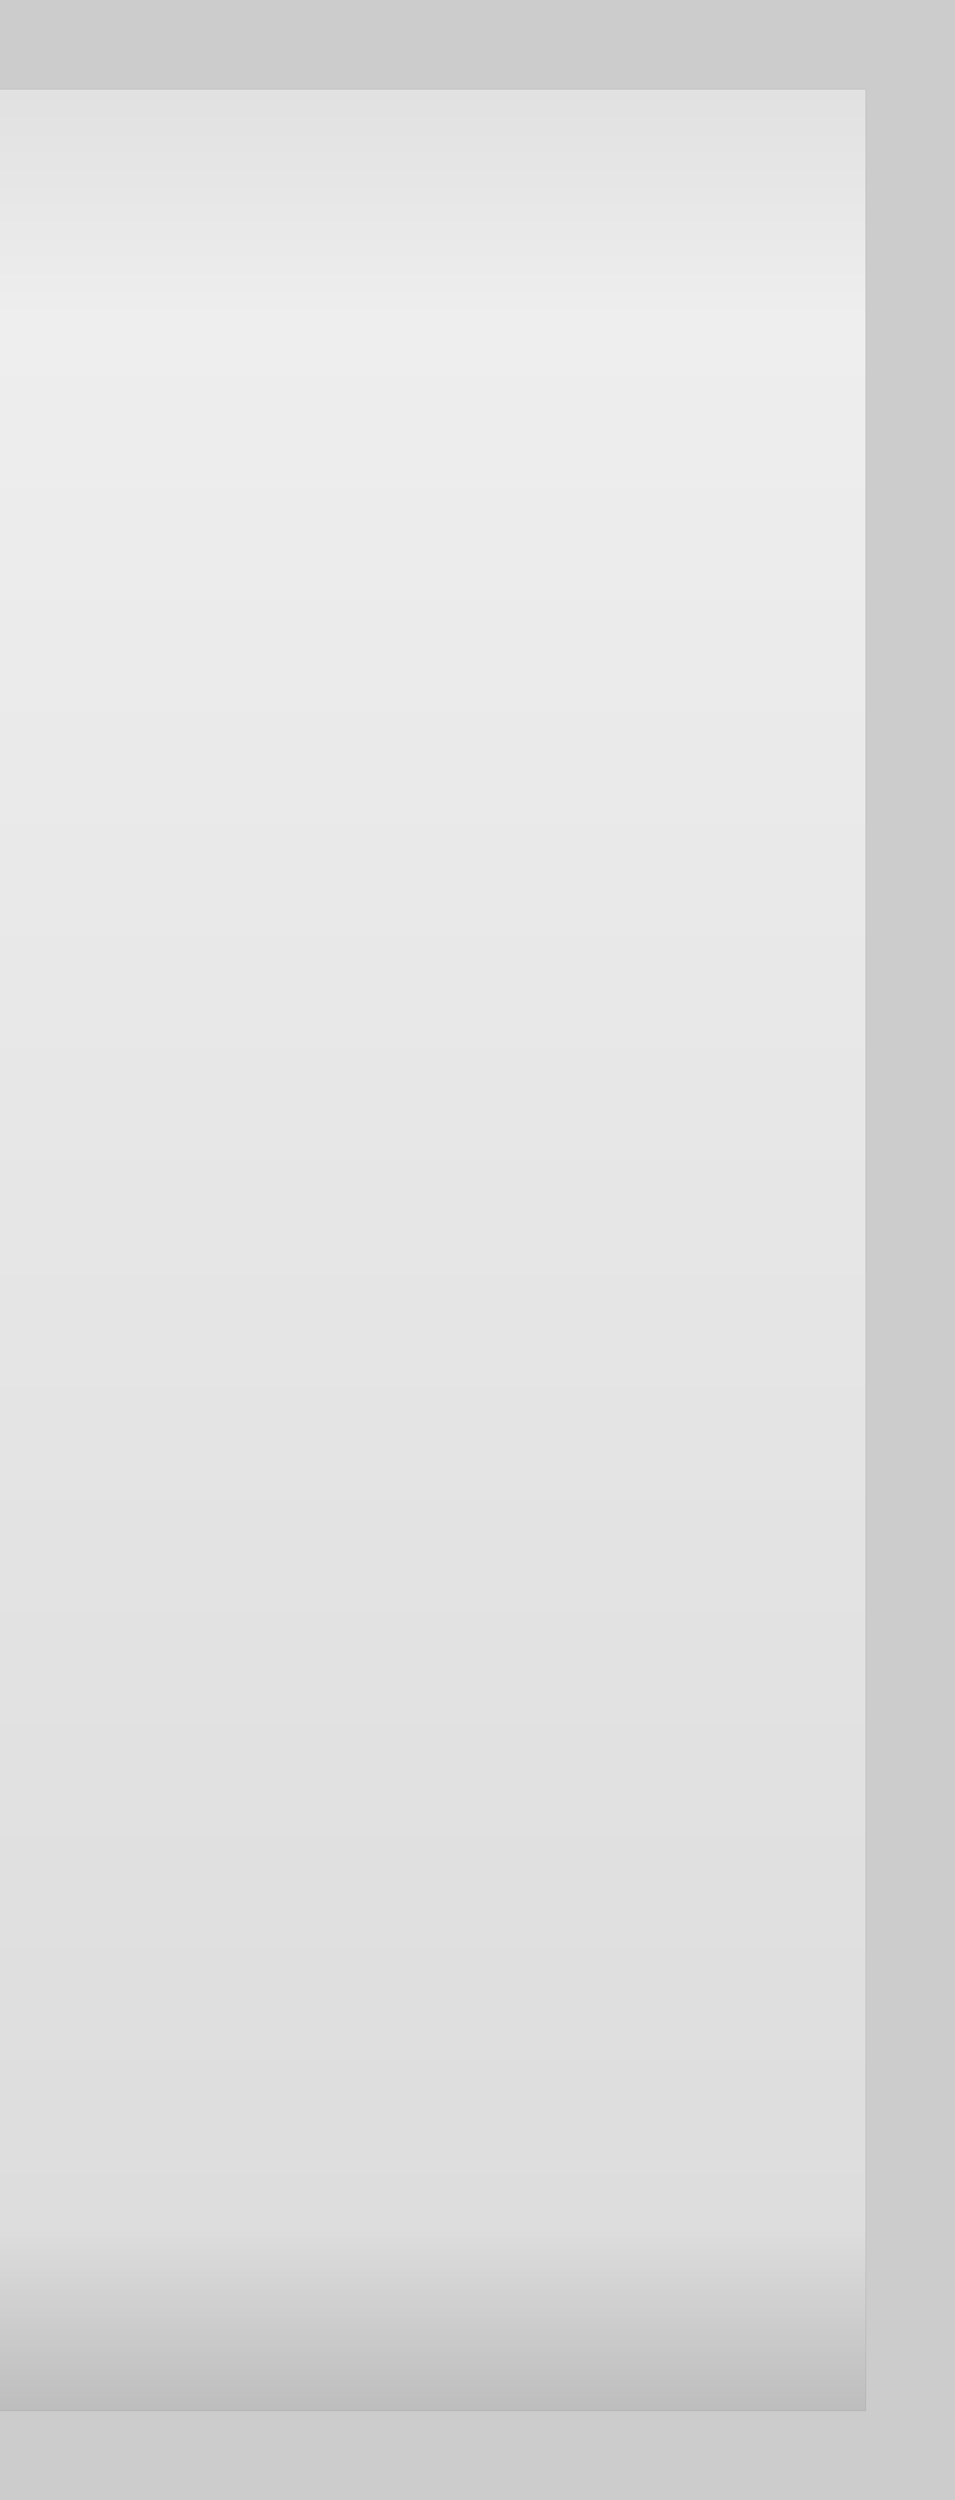 <?xml version="1.0" encoding="UTF-8" standalone="no"?>
<svg xmlns:xlink="http://www.w3.org/1999/xlink" height="28.0px" width="10.7px" xmlns="http://www.w3.org/2000/svg">
  <rect width="100%" height="100%" fill="#333333" stroke="none"/>
  <g transform="matrix(1.0, 0.0, 0.0, 1.0, 0.0, 0.0)">
    <path d="M0.0 1.0 L9.7 1.0 9.7 27.0 0.0 27.0 0.0 1.0" fill="url(#gradient0)" fill-rule="evenodd" stroke="none"/>
    <path d="M0.0 1.0 L0.0 0.0 10.7 0.0 10.7 28.0 0.0 28.0 0.0 27.0 9.7 27.0 9.7 1.0 0.0 1.0" fill="#cccccc" fill-rule="evenodd" stroke="none"/>
  </g>
  <defs>
    <linearGradient gradientTransform="matrix(0.0, 0.018, -0.016, 0.0, 4.85, 14.15)" gradientUnits="userSpaceOnUse" id="gradient0" spreadMethod="pad" x1="-819.2" x2="819.2">
      <stop offset="0.0" stop-color="#eeeeee"/>
      <stop offset="0.055" stop-color="#e1e1e1"/>
      <stop offset="0.141" stop-color="#eeeeee"/>
      <stop offset="0.867" stop-color="#dddddd"/>
      <stop offset="0.949" stop-color="#b7b7b7"/>
      <stop offset="1.0" stop-color="#a2a2a2"/>
    </linearGradient>
  </defs>
</svg>
